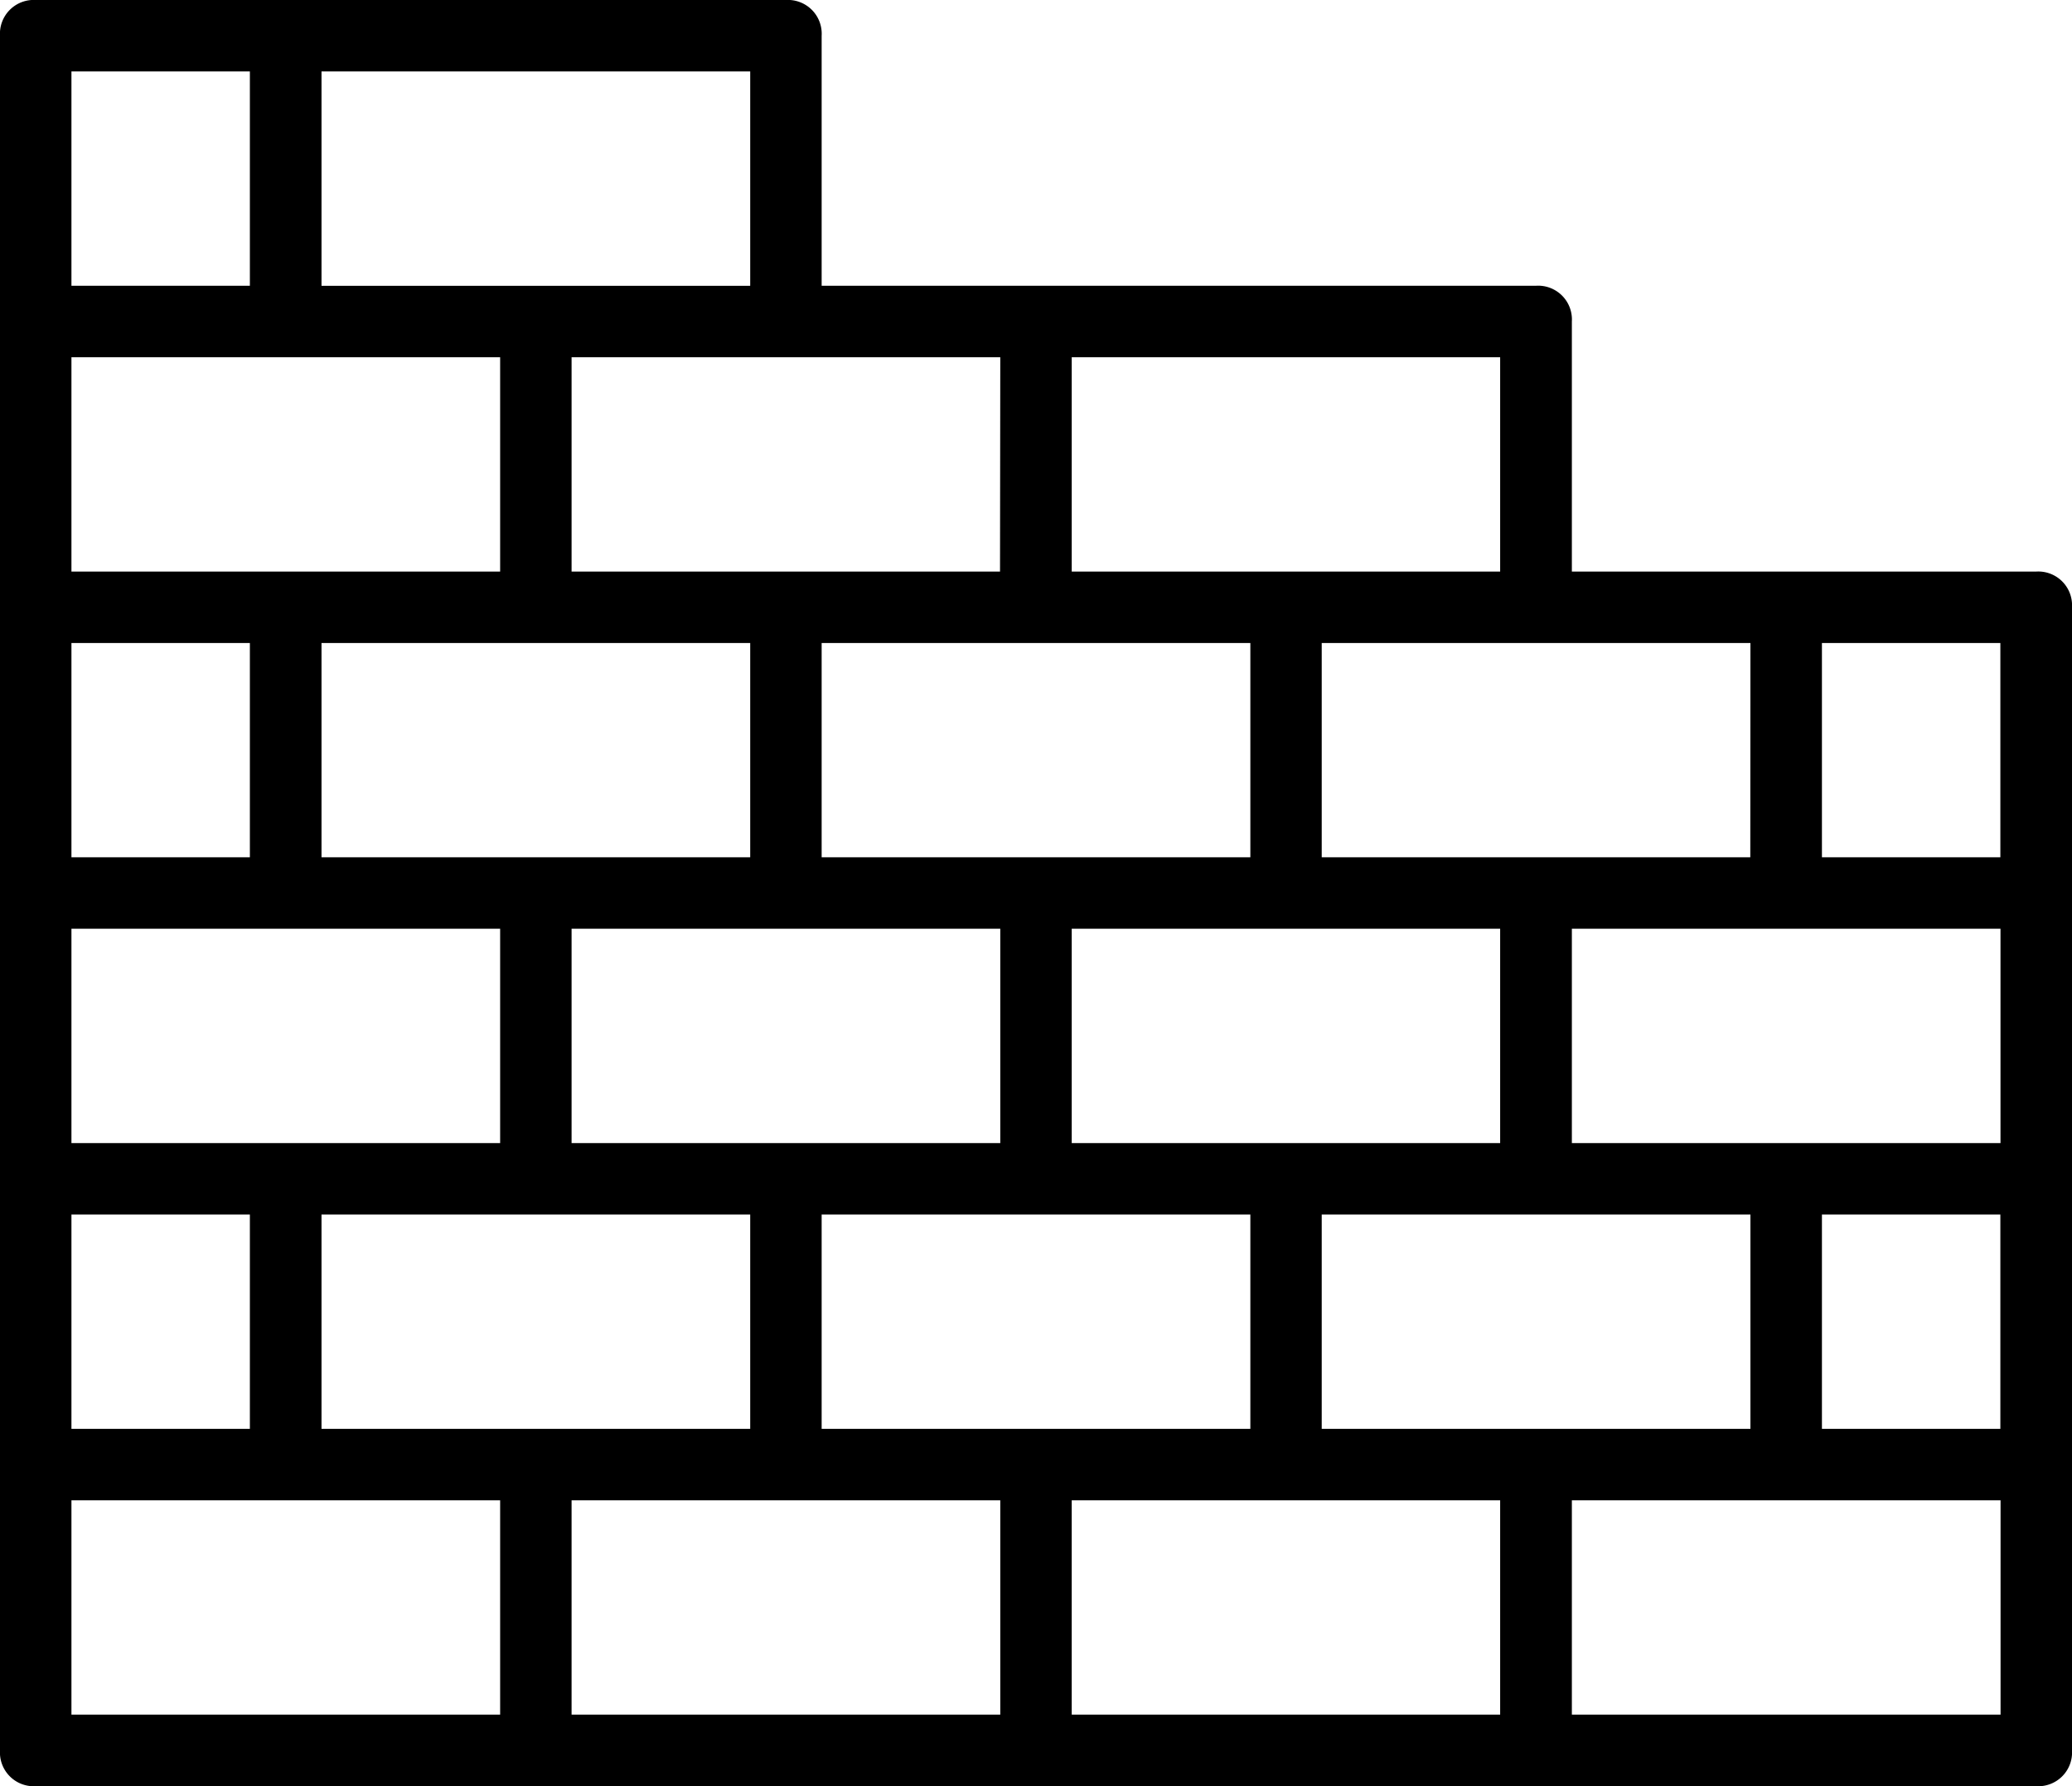 <?xml version="1.0" encoding="UTF-8"?>
<svg xmlns="http://www.w3.org/2000/svg" id="Groupe_39508" data-name="Groupe 39508" width="31.353" height="27.028" viewBox="0 0 31.353 27.028">
  <path id="Tracé_37265" data-name="Tracé 37265" d="M30.812,43.361H23.785V39.577a.511.511,0,0,0-.541-.541H12.433V35.253a.511.511,0,0,0-.541-.541H.541A.511.511,0,0,0,0,35.253V61.2a.511.511,0,0,0,.541.541H30.812a.511.511,0,0,0,.541-.541V43.9A.511.511,0,0,0,30.812,43.361ZM23.244,56.334H20V53.091h6.487v3.243Zm-7.568,0H12.433V53.091H18.92v3.243Zm-7.568,0H4.865V53.091h6.487v3.243Zm-7.027,0V53.091h2.7v3.243ZM4.324,40.118H7.568v3.243H1.081V40.118Zm11.352,4.324H18.92v3.243H12.433V44.442Zm11.352,4.324h3.243V52.01H23.785V48.766ZM22.7,52.01H16.217V48.766H22.7V52.01Zm-10.811,0H8.649V48.766h6.487V52.01Zm-7.568,0H1.081V48.766H7.568V52.01H4.324ZM1.081,44.442h2.7v3.243h-2.7Zm10.271,3.243H4.865V44.442h6.487v3.243Zm16.217,5.406h2.7v3.243h-2.7Zm2.7-5.406h-2.7V44.442h2.7Zm-3.784,0H20V44.442h6.487ZM22.7,43.361H16.217V40.118H22.7v3.243Zm-7.568,0H8.649V40.118h6.487Zm-3.784-4.324H4.865V35.793h6.487v3.243ZM1.081,35.793h2.7v3.243h-2.7Zm0,21.622H7.568v3.243H1.081Zm7.568,0h6.487v3.243H8.649Zm7.568,0H22.7v3.243H16.217Zm14.055,3.243H23.785V57.415h6.487v3.243Z" transform="translate(0 -34.712)"></path>
</svg>
